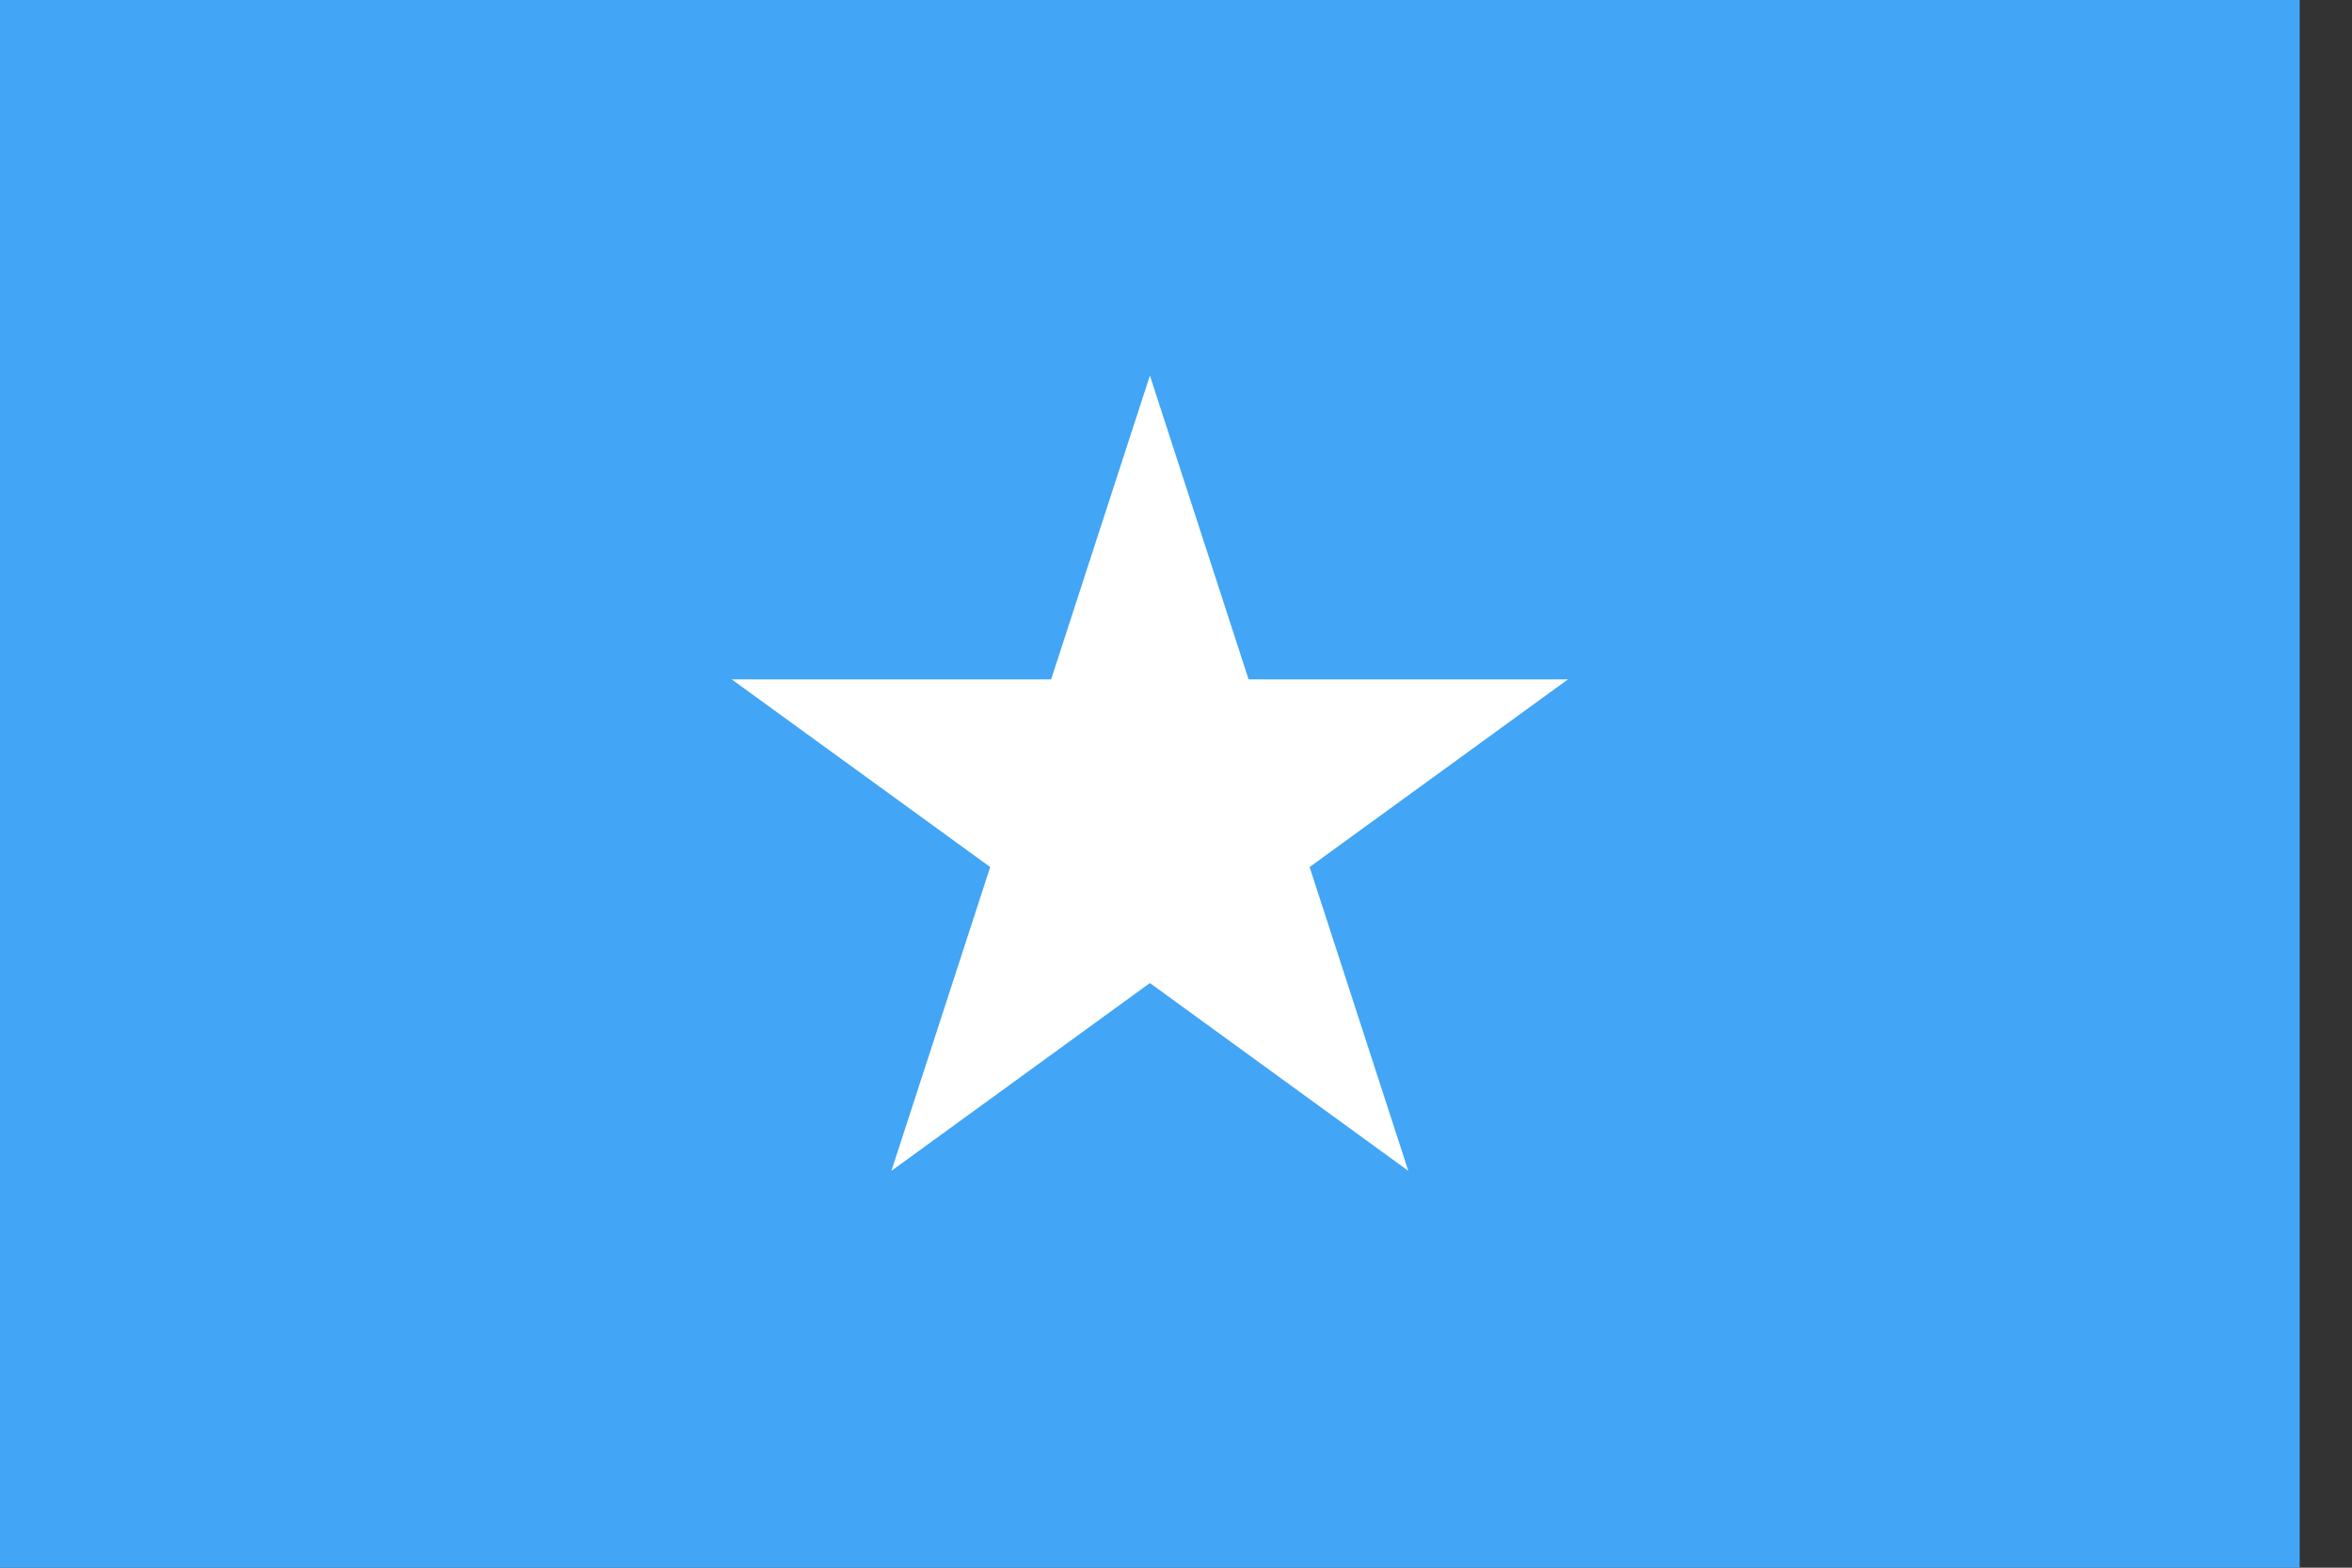 <svg width="21" height="14" viewBox="0 0 21 14" fill="none" xmlns="http://www.w3.org/2000/svg">
<rect x="0" y="0" width="21" height="14" fill="#333333" stroke="none"/>
<path d="M0 0H20.533V14H0V0Z" fill="#42A5F5"/>
<path d="M11.693 7.743L14 6.067H11.148L10.267 3.354L9.385 6.067H6.533L8.841 7.743L7.959 10.456L10.267 8.779L12.574 10.456L11.693 7.743Z" fill="white"/>
</svg>
